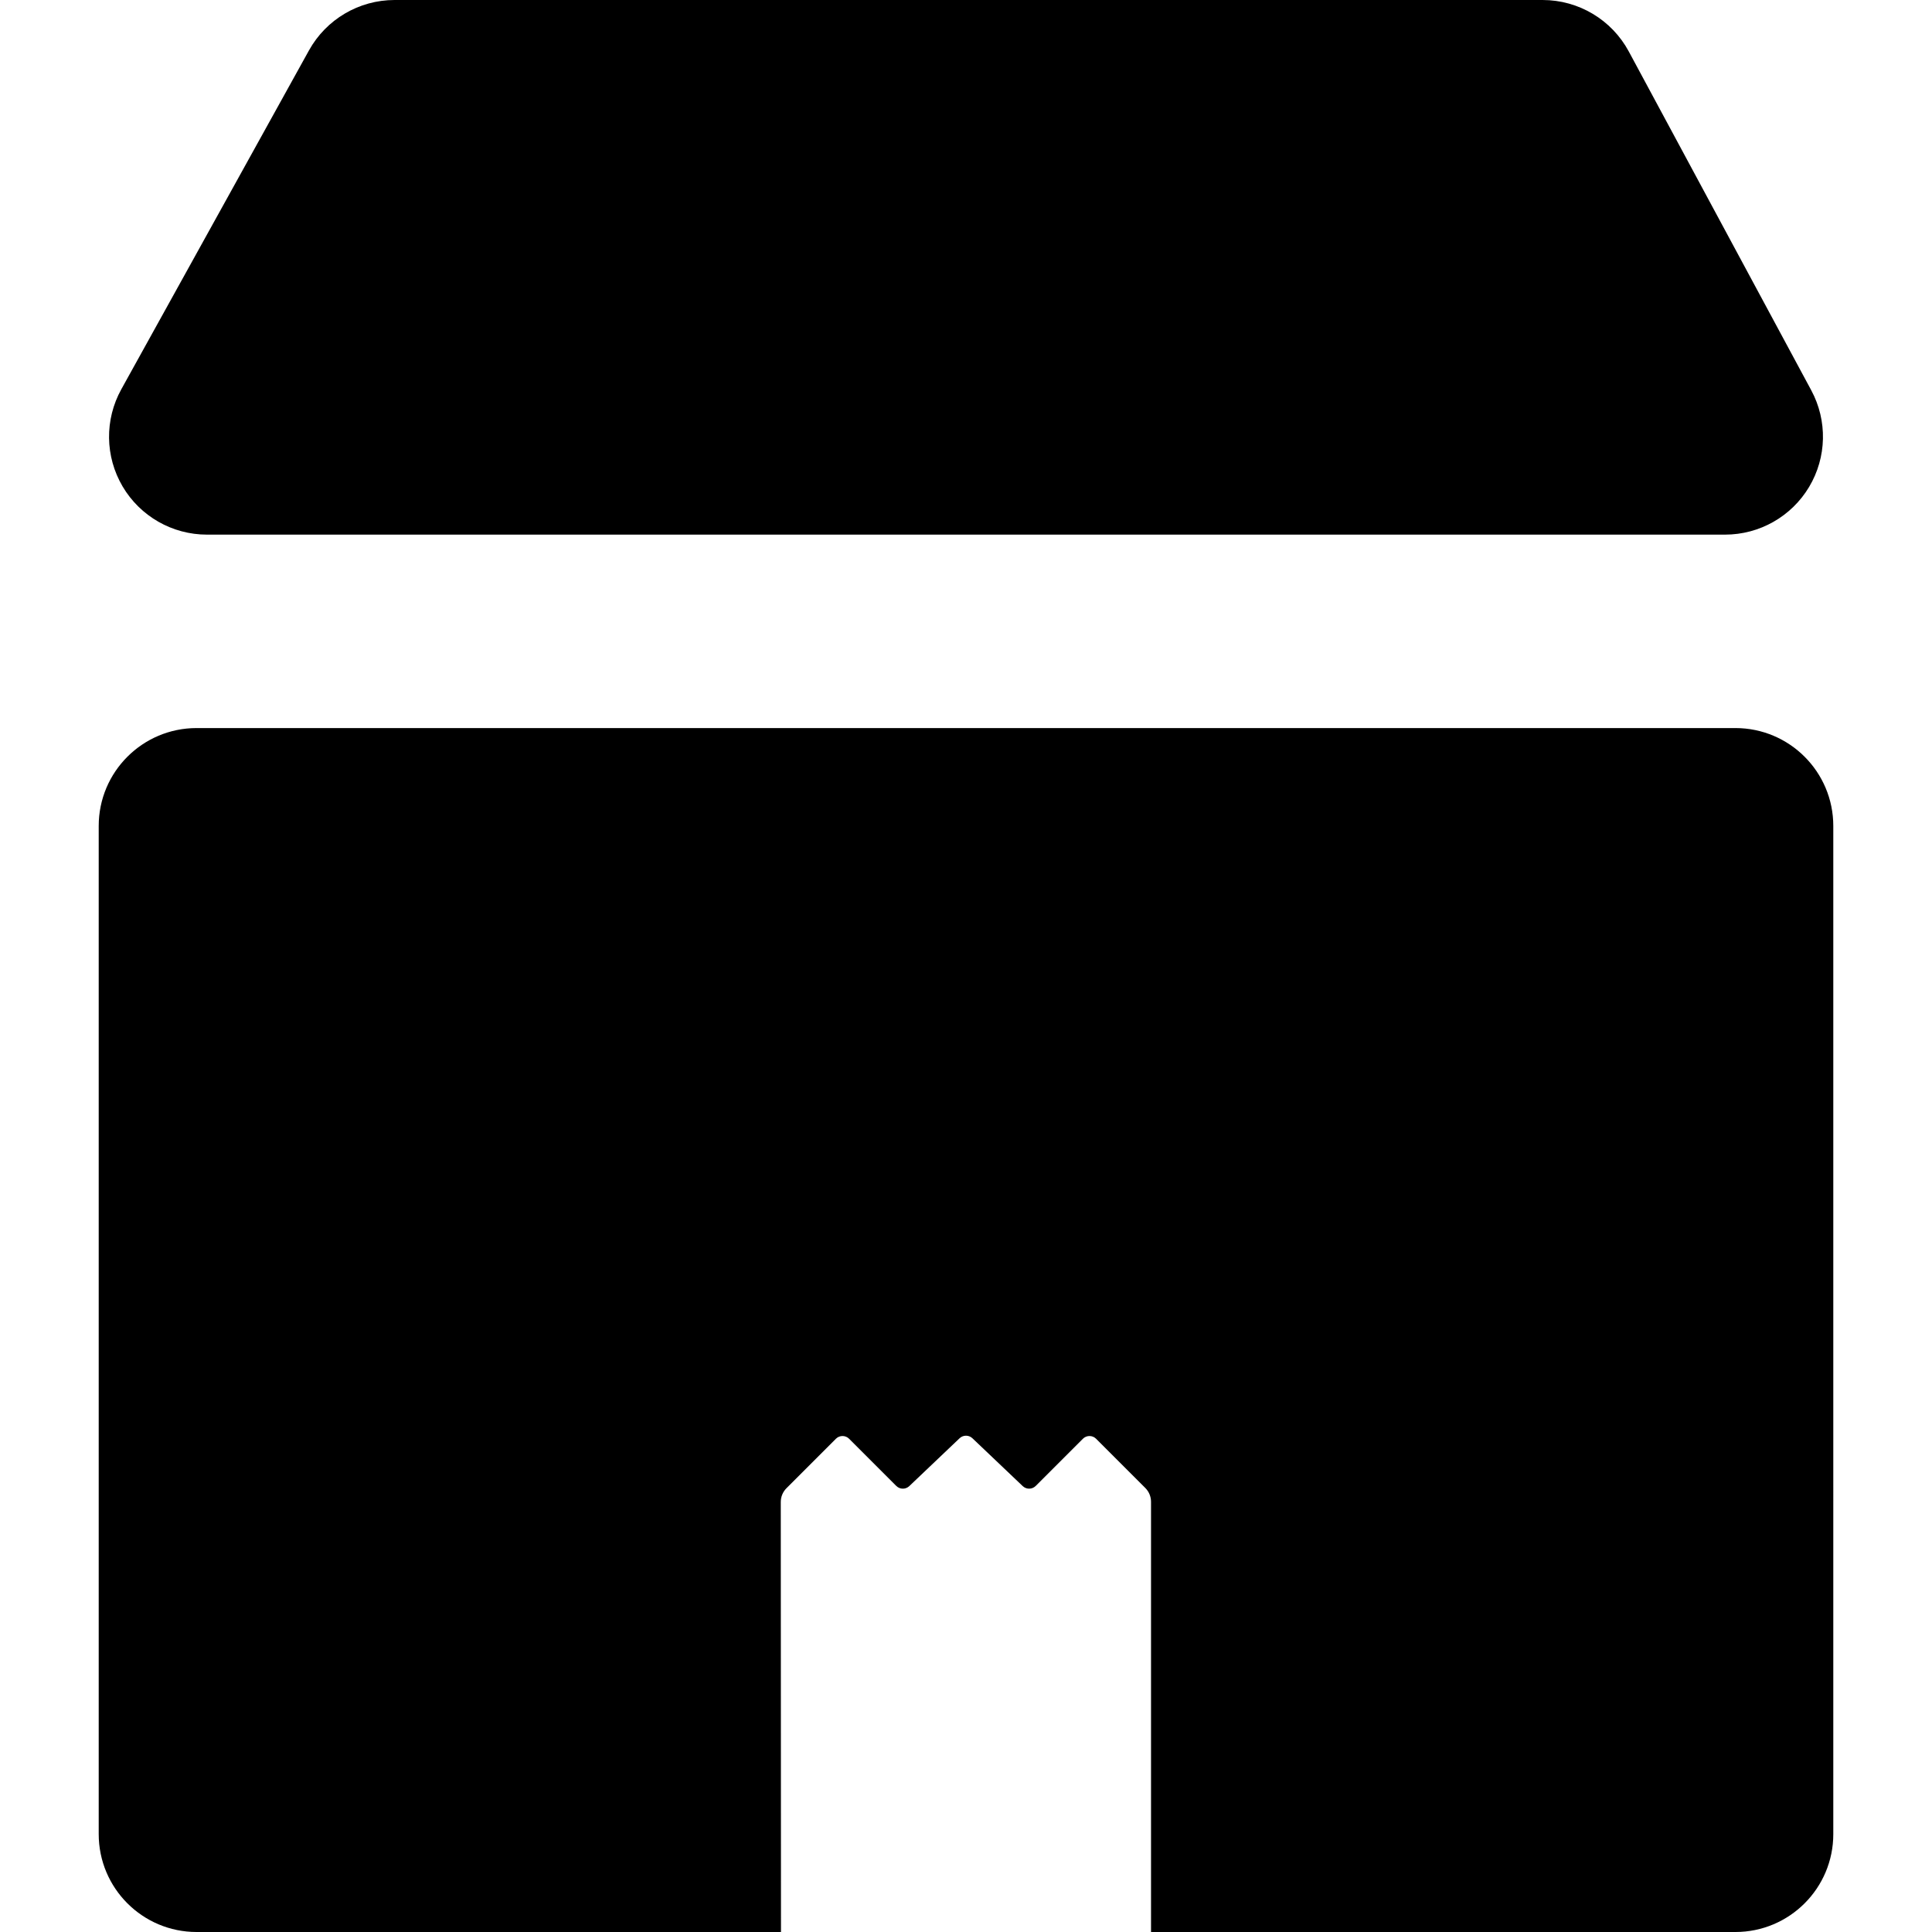 <?xml version="1.0" encoding="iso-8859-1"?>
<!-- Generator: Adobe Illustrator 18.0.0, SVG Export Plug-In . SVG Version: 6.00 Build 0)  -->
<!DOCTYPE svg PUBLIC "-//W3C//DTD SVG 1.1//EN" "http://www.w3.org/Graphics/SVG/1.1/DTD/svg11.dtd">
<svg version="1.1" id="Capa_1" xmlns="http://www.w3.org/2000/svg" xmlns:xlink="http://www.w3.org/1999/xlink" x="0px" y="0px"
	 viewBox="0 0 296.027 296.027" style="enable-background:new 0 0 296.027 296.027;" xml:space="preserve">
<g>
	<path d="M31.708,81.917H264.32c5.279,0,10.171-2.775,12.878-7.309c2.707-4.533,2.832-10.155,0.329-14.804L249.568,7.888
		C246.952,3.029,241.878,0,236.361,0H60.458c-5.455,0-10.479,2.961-13.122,7.733L18.586,59.65
		c-2.573,4.646-2.497,10.307,0.199,14.883C21.482,79.108,26.397,81.917,31.708,81.917z"/>
	<path d="M265.903,111.556H30.125c-8.284,0-15,6.716-15,15v154.472c0,8.284,6.716,15,15,15h89.539l-0.032-65.887
		c0-0.793,0.314-1.554,0.876-2.115l7.575-7.576c0.557-0.557,1.461-0.557,2.018,0l7.23,7.23c0.548,0.548,1.432,0.559,1.993,0.025
		l7.706-7.329c0.551-0.524,1.416-0.524,1.967,0l7.706,7.329c0.561,0.534,1.445,0.522,1.993-0.025l7.23-7.23
		c0.557-0.557,1.461-0.557,2.018,0l7.543,7.543c0.561,0.561,0.876,1.321,0.876,2.114v65.921h89.54c8.284,0,15-6.716,15-15V126.556
		C280.903,118.271,274.187,111.556,265.903,111.556z"/>
</g>
<g>
</g>
<g>
</g>
<g>
</g>
<g>
</g>
<g>
</g>
<g>
</g>
<g>
</g>
<g>
</g>
<g>
</g>
<g>
</g>
<g>
</g>
<g>
</g>
<g>
</g>
<g>
</g>
<g>
</g>
</svg>
